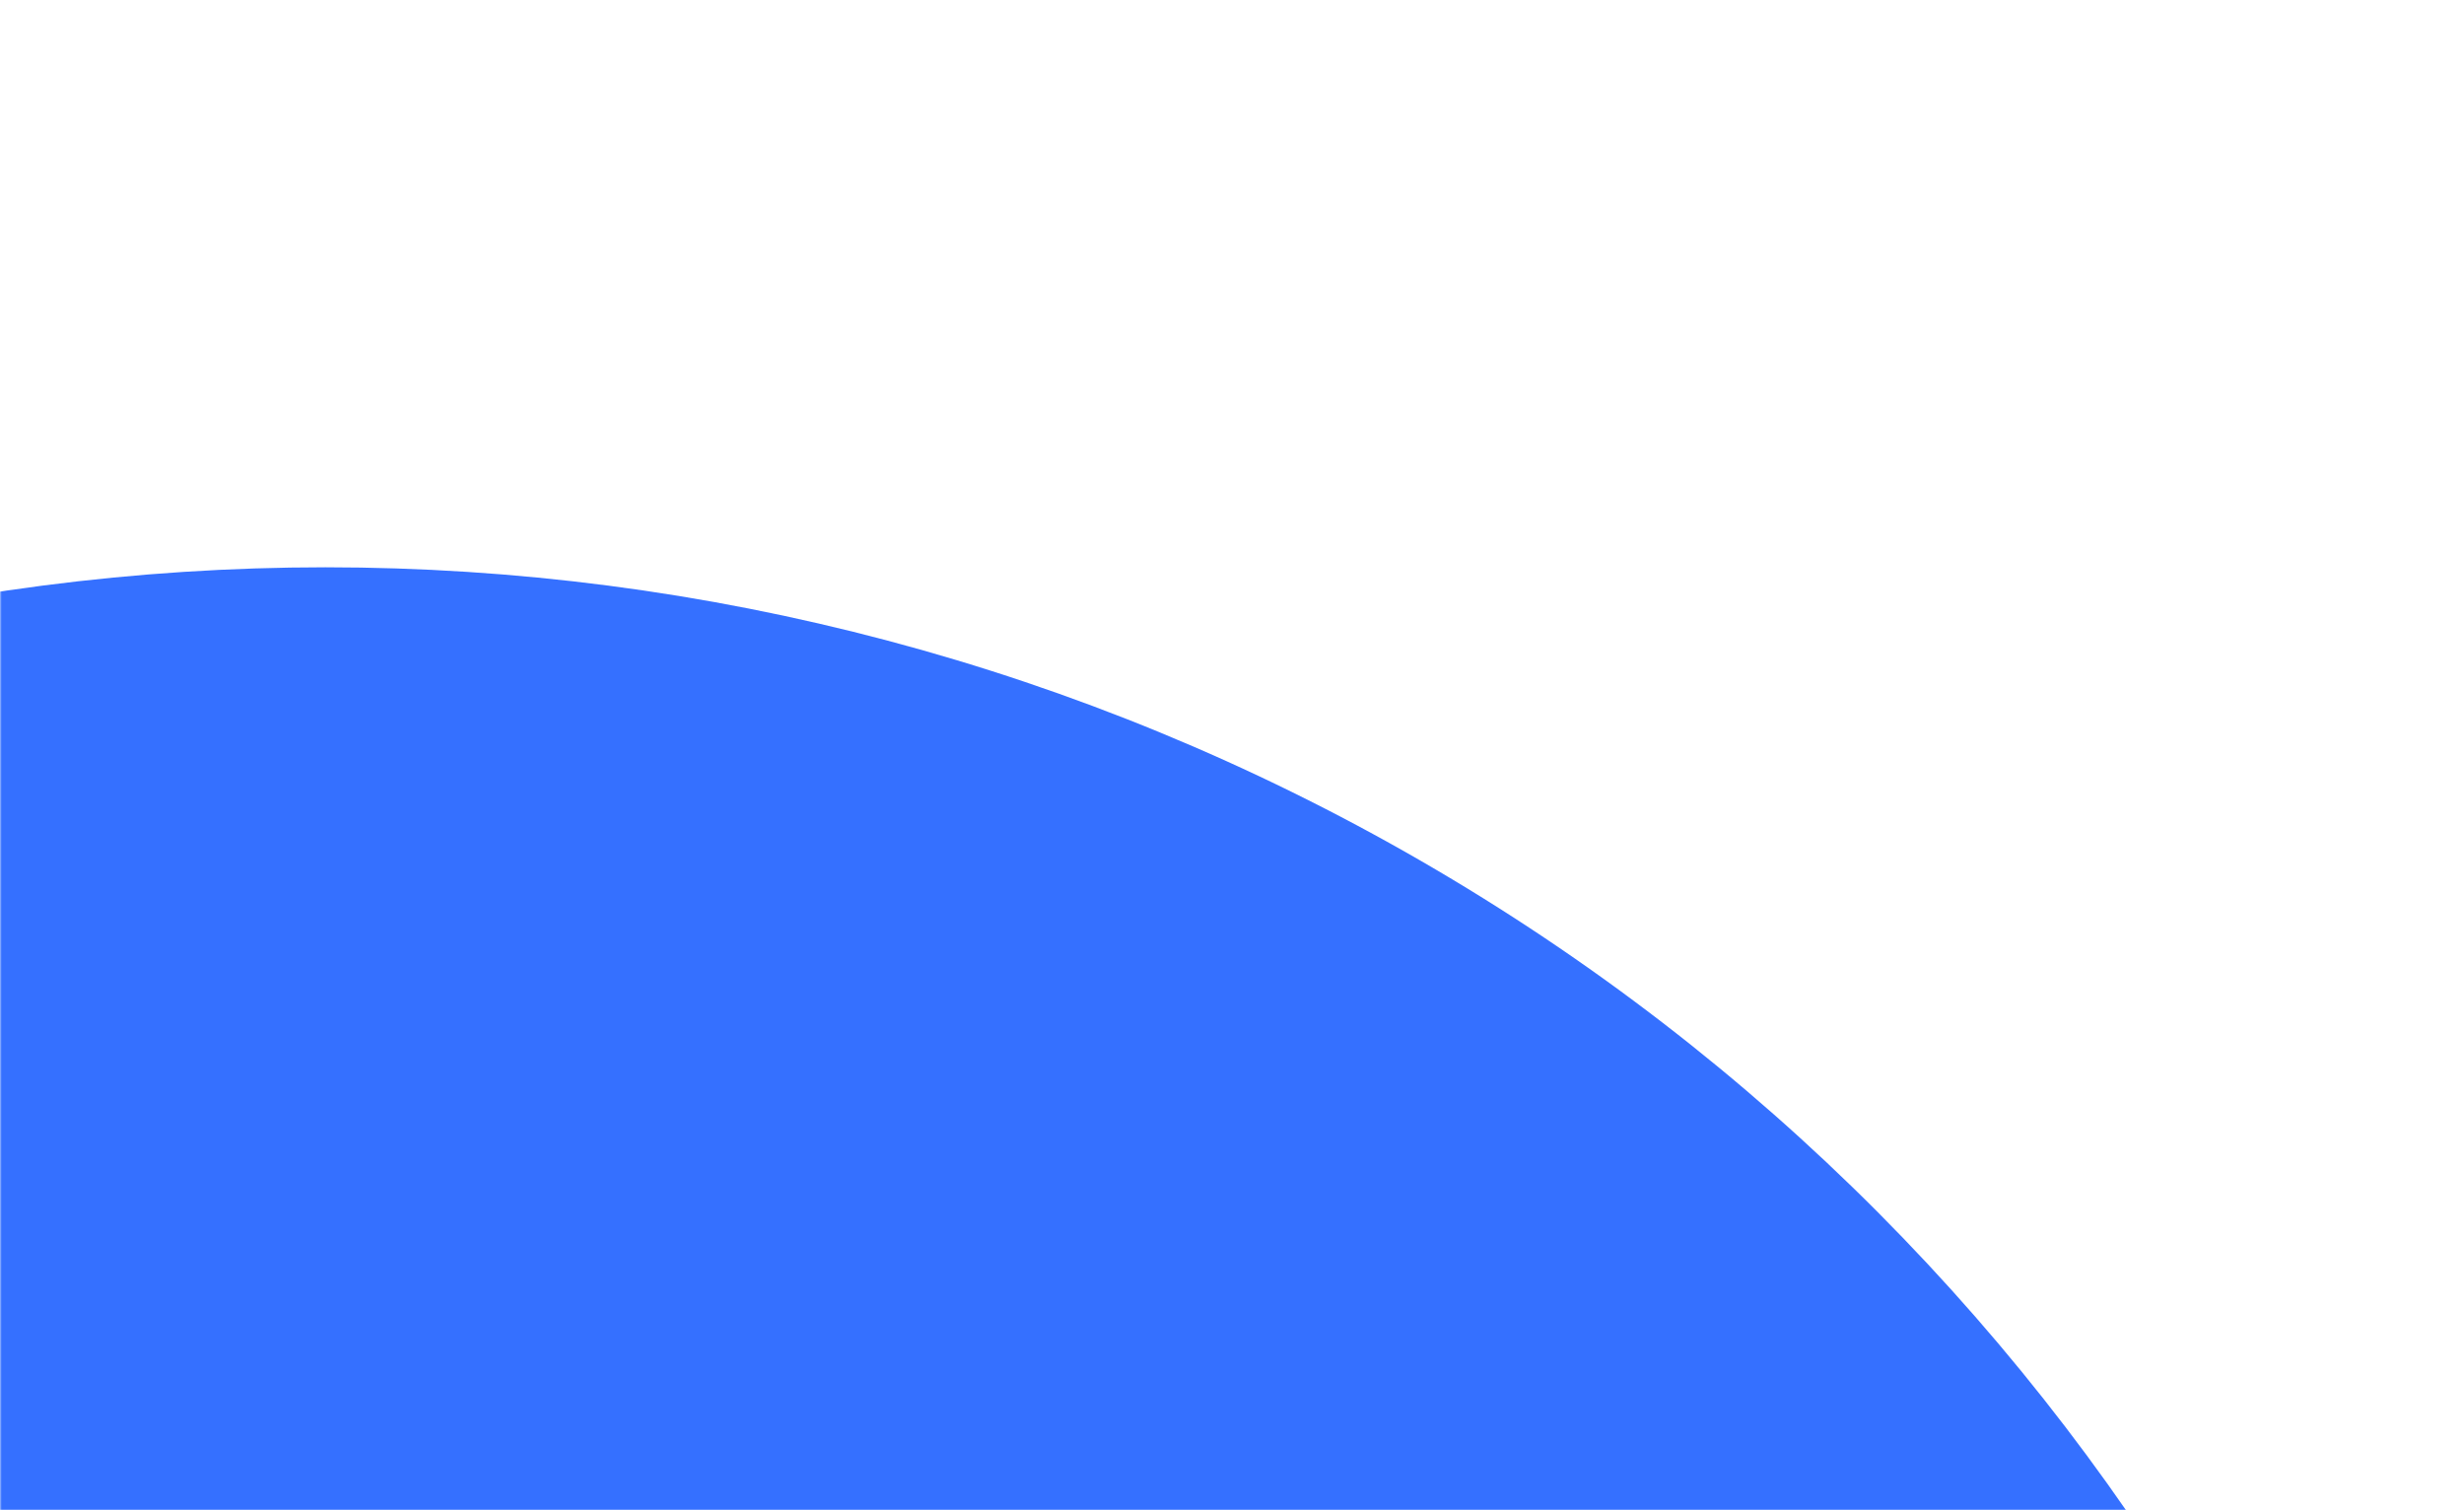 <svg width="708" height="434" viewBox="0 0 708 434" fill="none" xmlns="http://www.w3.org/2000/svg">
<mask id="mask0_358_2699" style="mask-type:alpha" maskUnits="userSpaceOnUse" x="0" y="0" width="708" height="434">
<rect width="708" height="434" fill="#D9D9D9"/>
</mask>
<g mask="url(#mask0_358_2699)">
<g filter="url(#filter0_i_358_2699)">
<circle cx="53.5" cy="832.5" r="629.5" fill="#3570FF"/>
</g>
</g>
<defs>
<filter id="filter0_i_358_2699" x="-576" y="163" width="1299" height="1299" filterUnits="userSpaceOnUse" color-interpolation-filters="sRGB">
<feFlood flood-opacity="0" result="BackgroundImageFix"/>
<feBlend mode="normal" in="SourceGraphic" in2="BackgroundImageFix" result="shape"/>
<feColorMatrix in="SourceAlpha" type="matrix" values="0 0 0 0 0 0 0 0 0 0 0 0 0 0 0 0 0 0 127 0" result="hardAlpha"/>
<feOffset dx="40" dy="-40"/>
<feGaussianBlur stdDeviation="75"/>
<feComposite in2="hardAlpha" operator="arithmetic" k2="-1" k3="1"/>
<feColorMatrix type="matrix" values="0 0 0 0 0.063 0 0 0 0 0.141 0 0 0 0 0.216 0 0 0 0.3 0"/>
<feBlend mode="normal" in2="shape" result="effect1_innerShadow_358_2699"/>
</filter>
</defs>
</svg>
